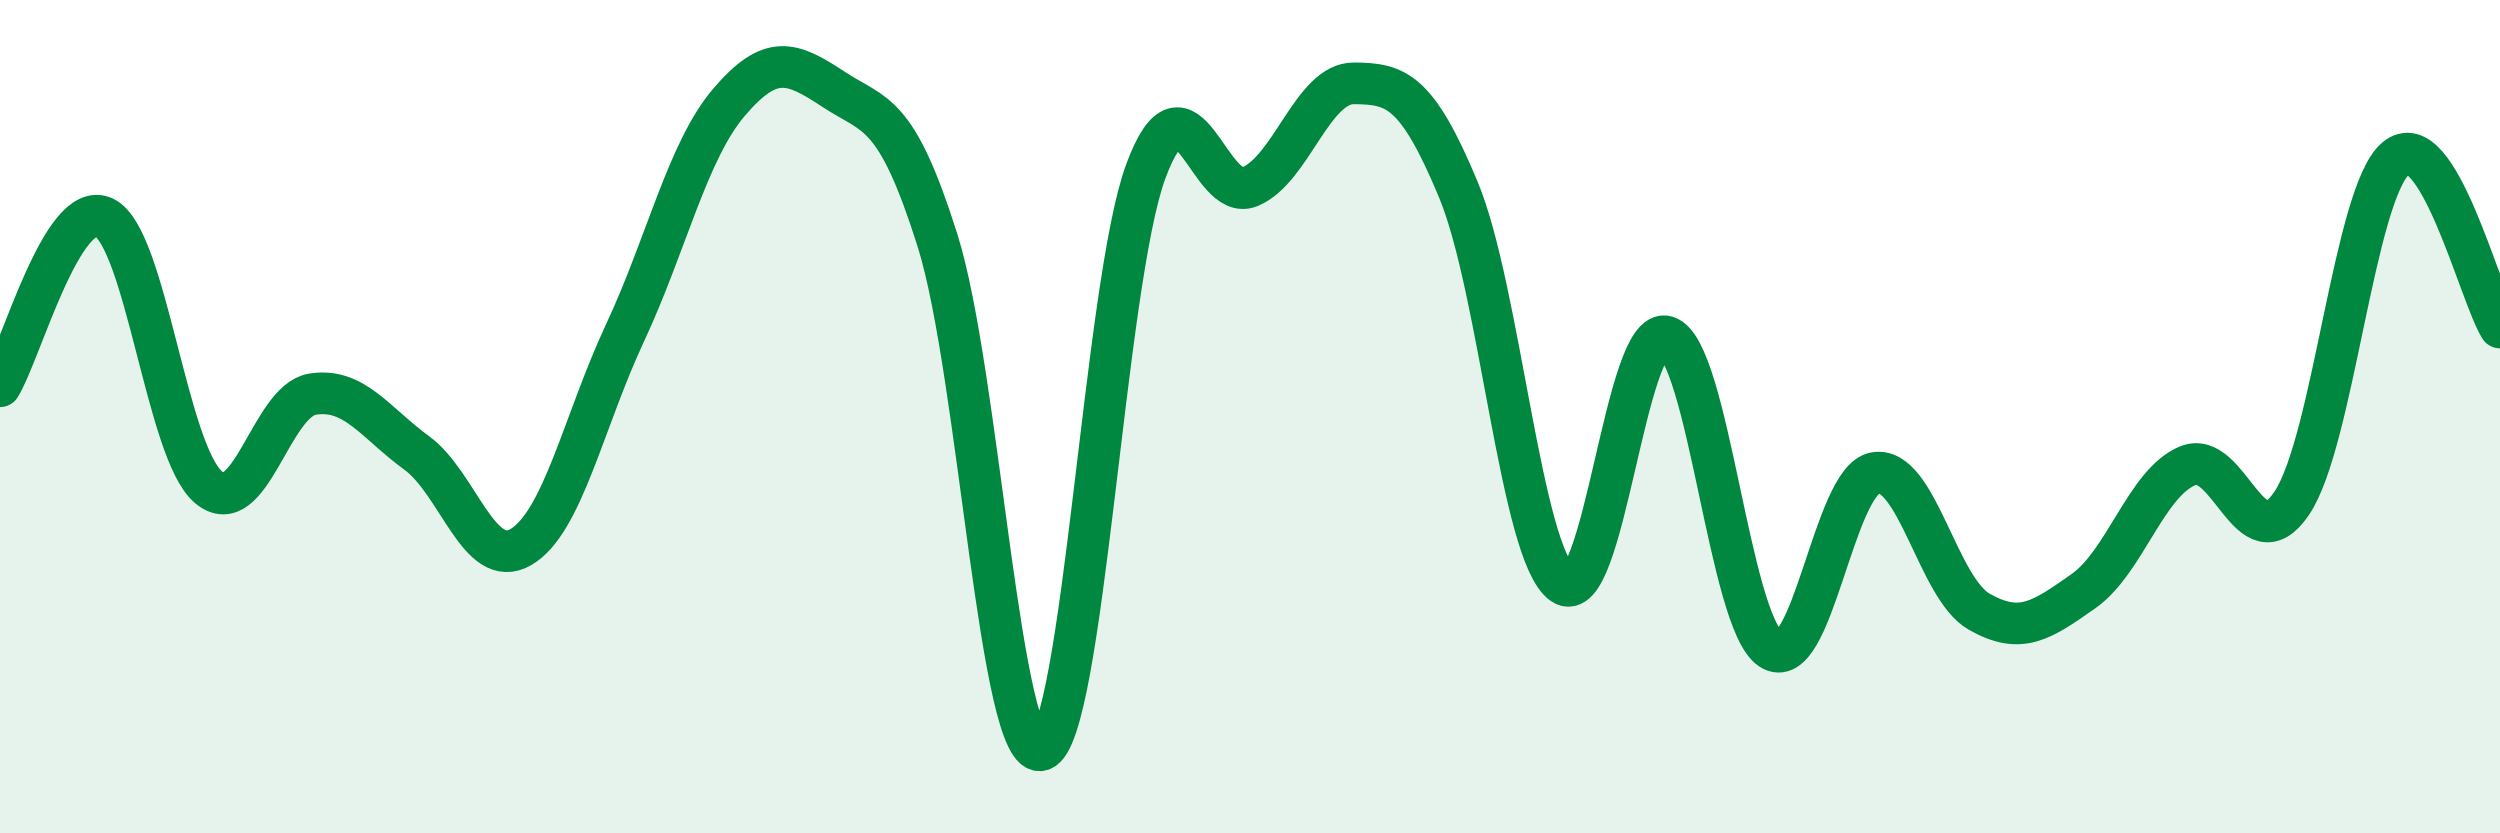 
    <svg width="60" height="20" viewBox="0 0 60 20" xmlns="http://www.w3.org/2000/svg">
      <path
        d="M 0,9.27 C 0.5,8.46 1.5,4.74 2.5,5.22 C 3.5,5.7 4,10.84 5,11.69 C 6,12.54 6.5,9.62 7.5,9.46 C 8.5,9.3 9,10.14 10,10.87 C 11,11.6 11.5,13.71 12.5,13.13 C 13.5,12.55 14,10.13 15,7.99 C 16,5.85 16.5,3.62 17.5,2.45 C 18.5,1.28 19,1.48 20,2.14 C 21,2.8 21.5,2.6 22.5,5.77 C 23.5,8.94 24,18.33 25,18 C 26,17.67 26.5,6.81 27.5,4.11 C 28.5,1.41 29,4.9 30,4.48 C 31,4.06 31.5,1.99 32.5,2 C 33.5,2.01 34,2.15 35,4.55 C 36,6.95 36.5,13.3 37.5,14.01 C 38.5,14.72 39,7.77 40,8.08 C 41,8.39 41.5,14.93 42.5,15.58 C 43.5,16.23 44,11.53 45,11.35 C 46,11.17 46.5,14.11 47.5,14.68 C 48.5,15.25 49,14.89 50,14.19 C 51,13.49 51.5,11.6 52.5,11.18 C 53.5,10.76 54,13.56 55,12.08 C 56,10.6 56.5,4.64 57.5,3.8 C 58.5,2.96 59.5,7.05 60,7.86L60 20L0 20Z"
        fill="#008740"
        opacity="0.1"
        stroke-linecap="round"
        stroke-linejoin="round"
      />
      <path
        d="M 0,9.27 C 0.5,8.46 1.5,4.74 2.5,5.22 C 3.5,5.7 4,10.84 5,11.69 C 6,12.54 6.5,9.62 7.5,9.46 C 8.5,9.3 9,10.14 10,10.87 C 11,11.6 11.5,13.71 12.5,13.13 C 13.5,12.55 14,10.13 15,7.99 C 16,5.85 16.5,3.62 17.5,2.45 C 18.5,1.28 19,1.48 20,2.14 C 21,2.8 21.5,2.6 22.5,5.77 C 23.5,8.94 24,18.33 25,18 C 26,17.67 26.5,6.81 27.5,4.11 C 28.5,1.41 29,4.9 30,4.48 C 31,4.06 31.5,1.99 32.5,2 C 33.5,2.01 34,2.15 35,4.55 C 36,6.95 36.5,13.3 37.5,14.01 C 38.5,14.72 39,7.77 40,8.08 C 41,8.39 41.5,14.93 42.5,15.58 C 43.5,16.23 44,11.53 45,11.35 C 46,11.17 46.5,14.11 47.5,14.68 C 48.5,15.25 49,14.89 50,14.19 C 51,13.49 51.5,11.6 52.5,11.18 C 53.5,10.76 54,13.56 55,12.08 C 56,10.6 56.5,4.64 57.5,3.8 C 58.5,2.96 59.5,7.05 60,7.86"
        stroke="#008740"
        stroke-width="1"
        fill="none"
        stroke-linecap="round"
        stroke-linejoin="round"
      />
    </svg>
  